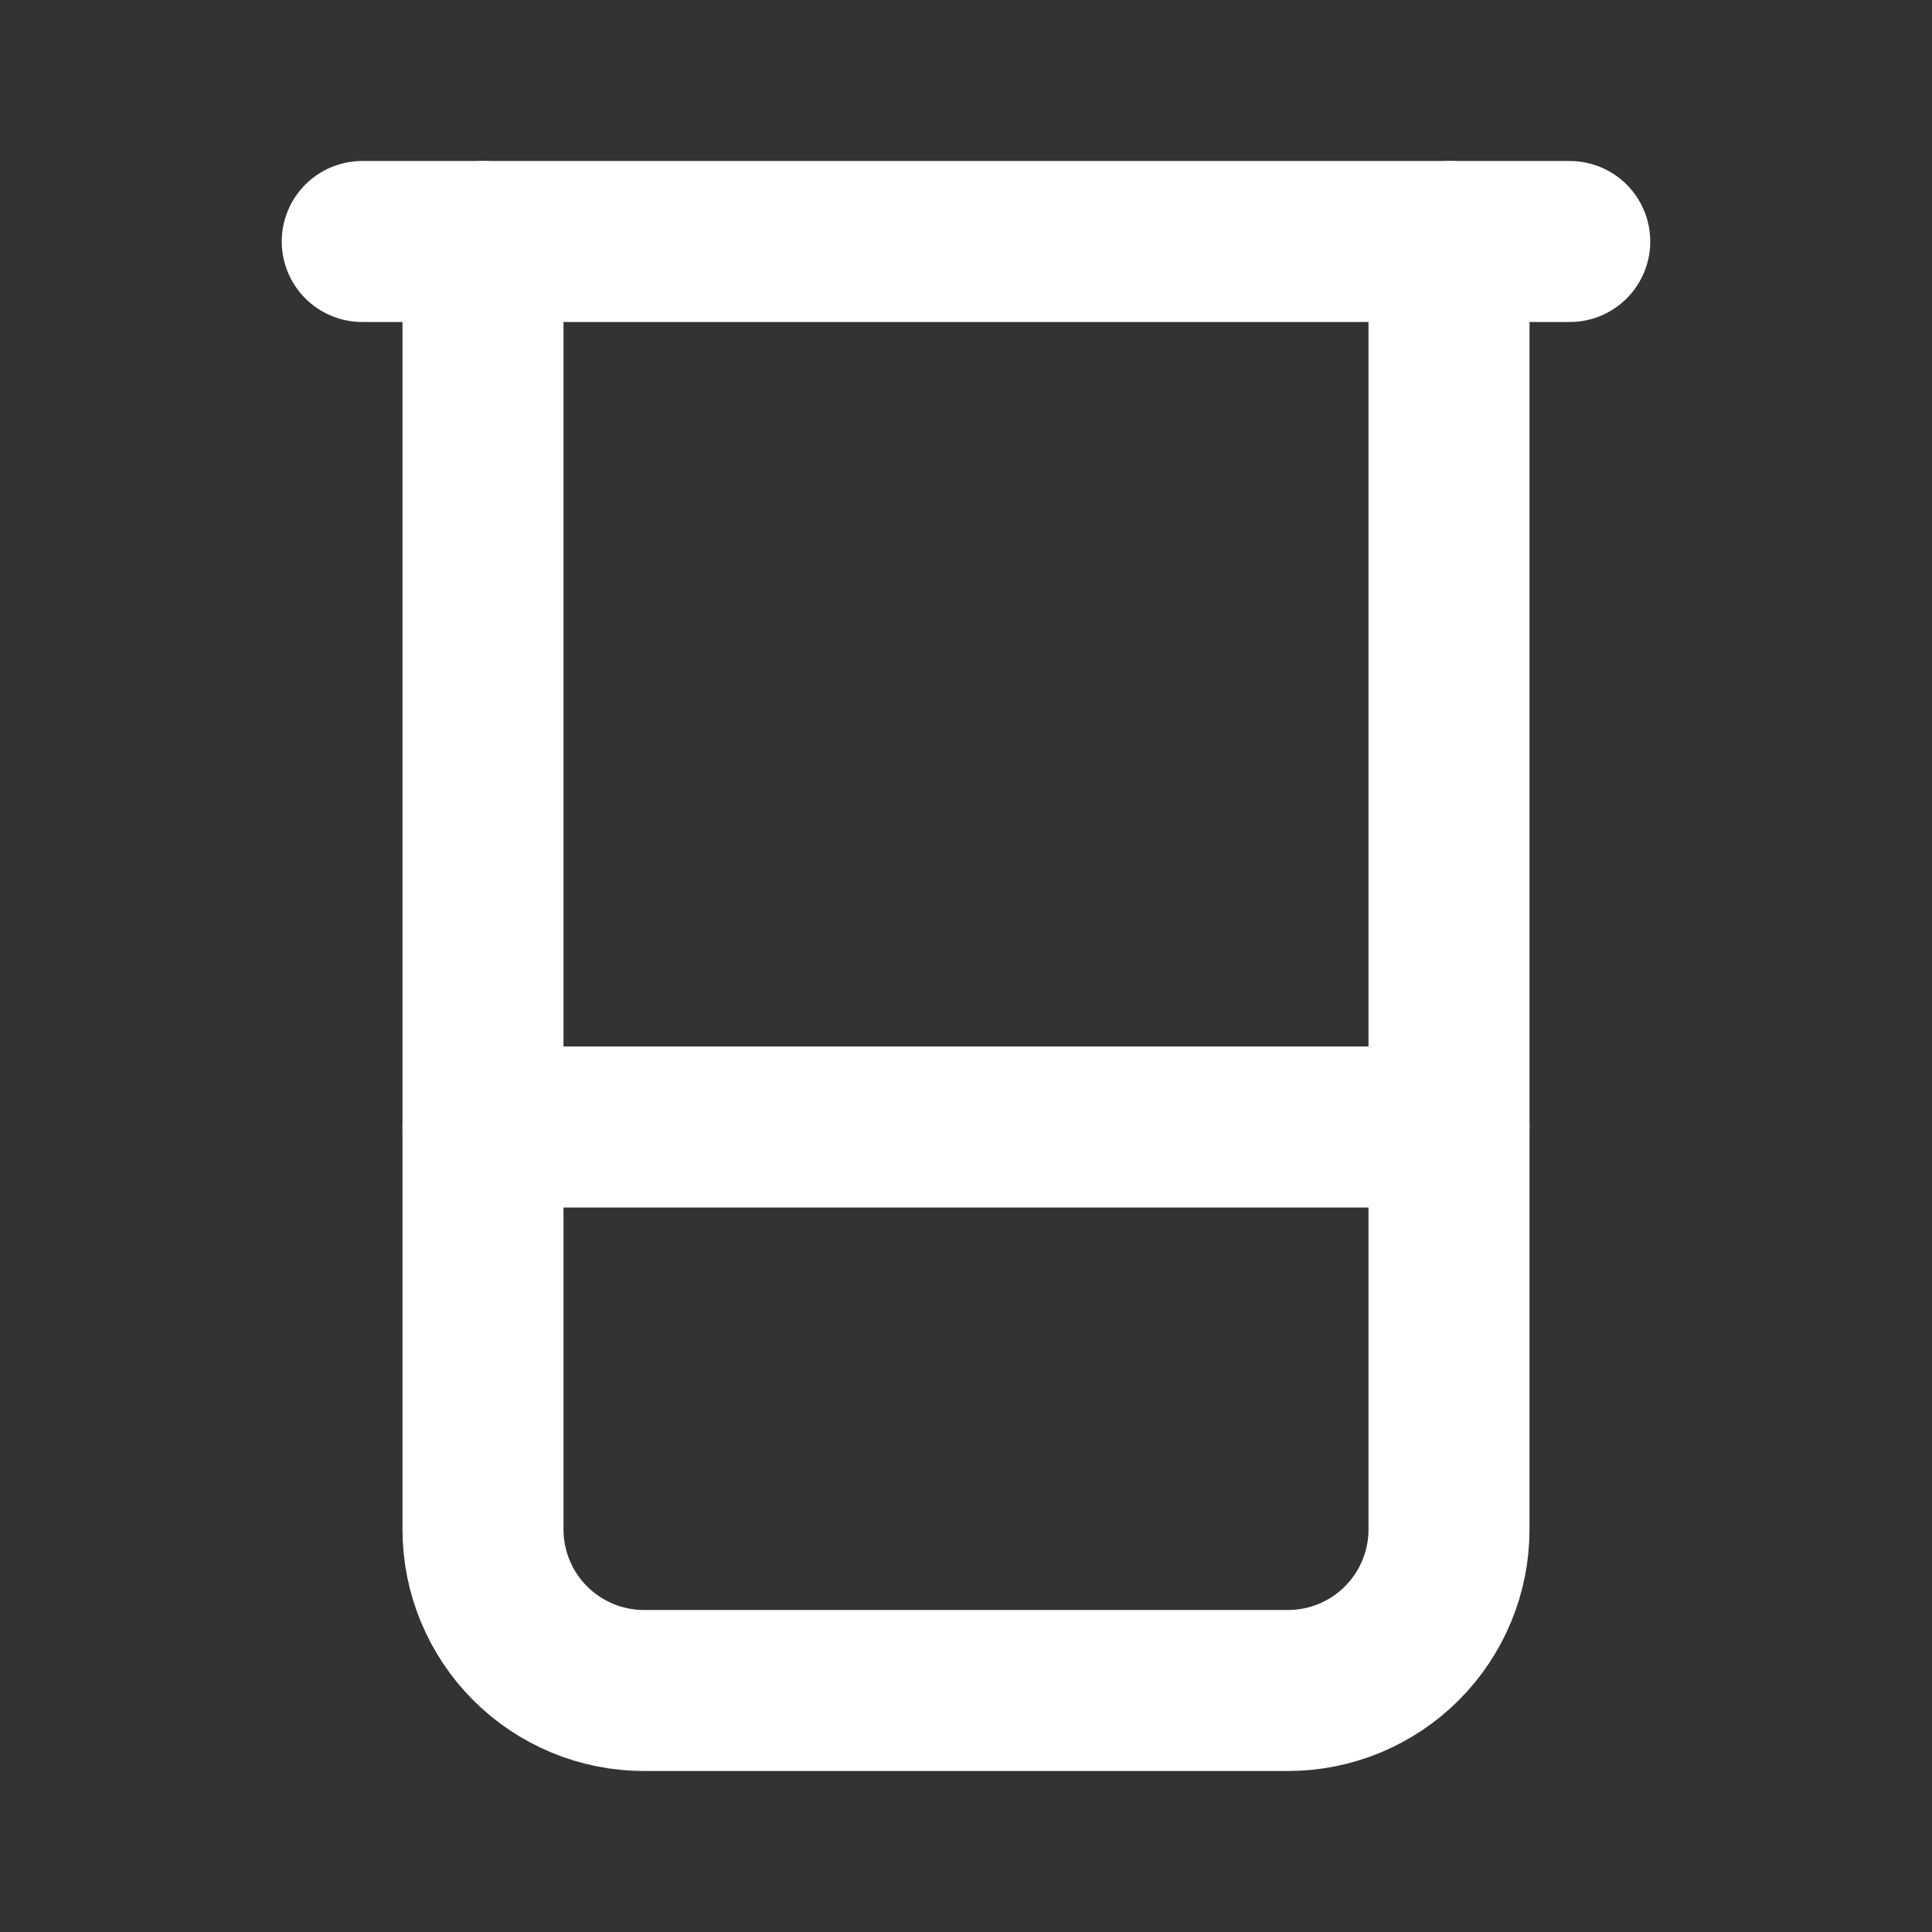 <?xml version="1.0" encoding="UTF-8"?> <svg xmlns="http://www.w3.org/2000/svg" width="24" height="24" viewBox="0 0 24 24" fill="none"><rect x="0" y="0" width="24" height="24" fill="#333333" stroke="none"/><path d="M4.5 3H19.5" stroke="white" stroke-width="2" stroke-linecap="round" stroke-linejoin="round"></path><path d="M6 3V19C6 19.53 6.211 20.039 6.586 20.414C6.961 20.789 7.47 21 8 21H16C16.53 21 17.039 20.789 17.414 20.414C17.789 20.039 18 19.53 18 19V3" stroke="white" stroke-width="2" stroke-linecap="round" stroke-linejoin="round"></path><path d="M6 14H18" stroke="white" stroke-width="2" stroke-linecap="round" stroke-linejoin="round"></path></svg> 